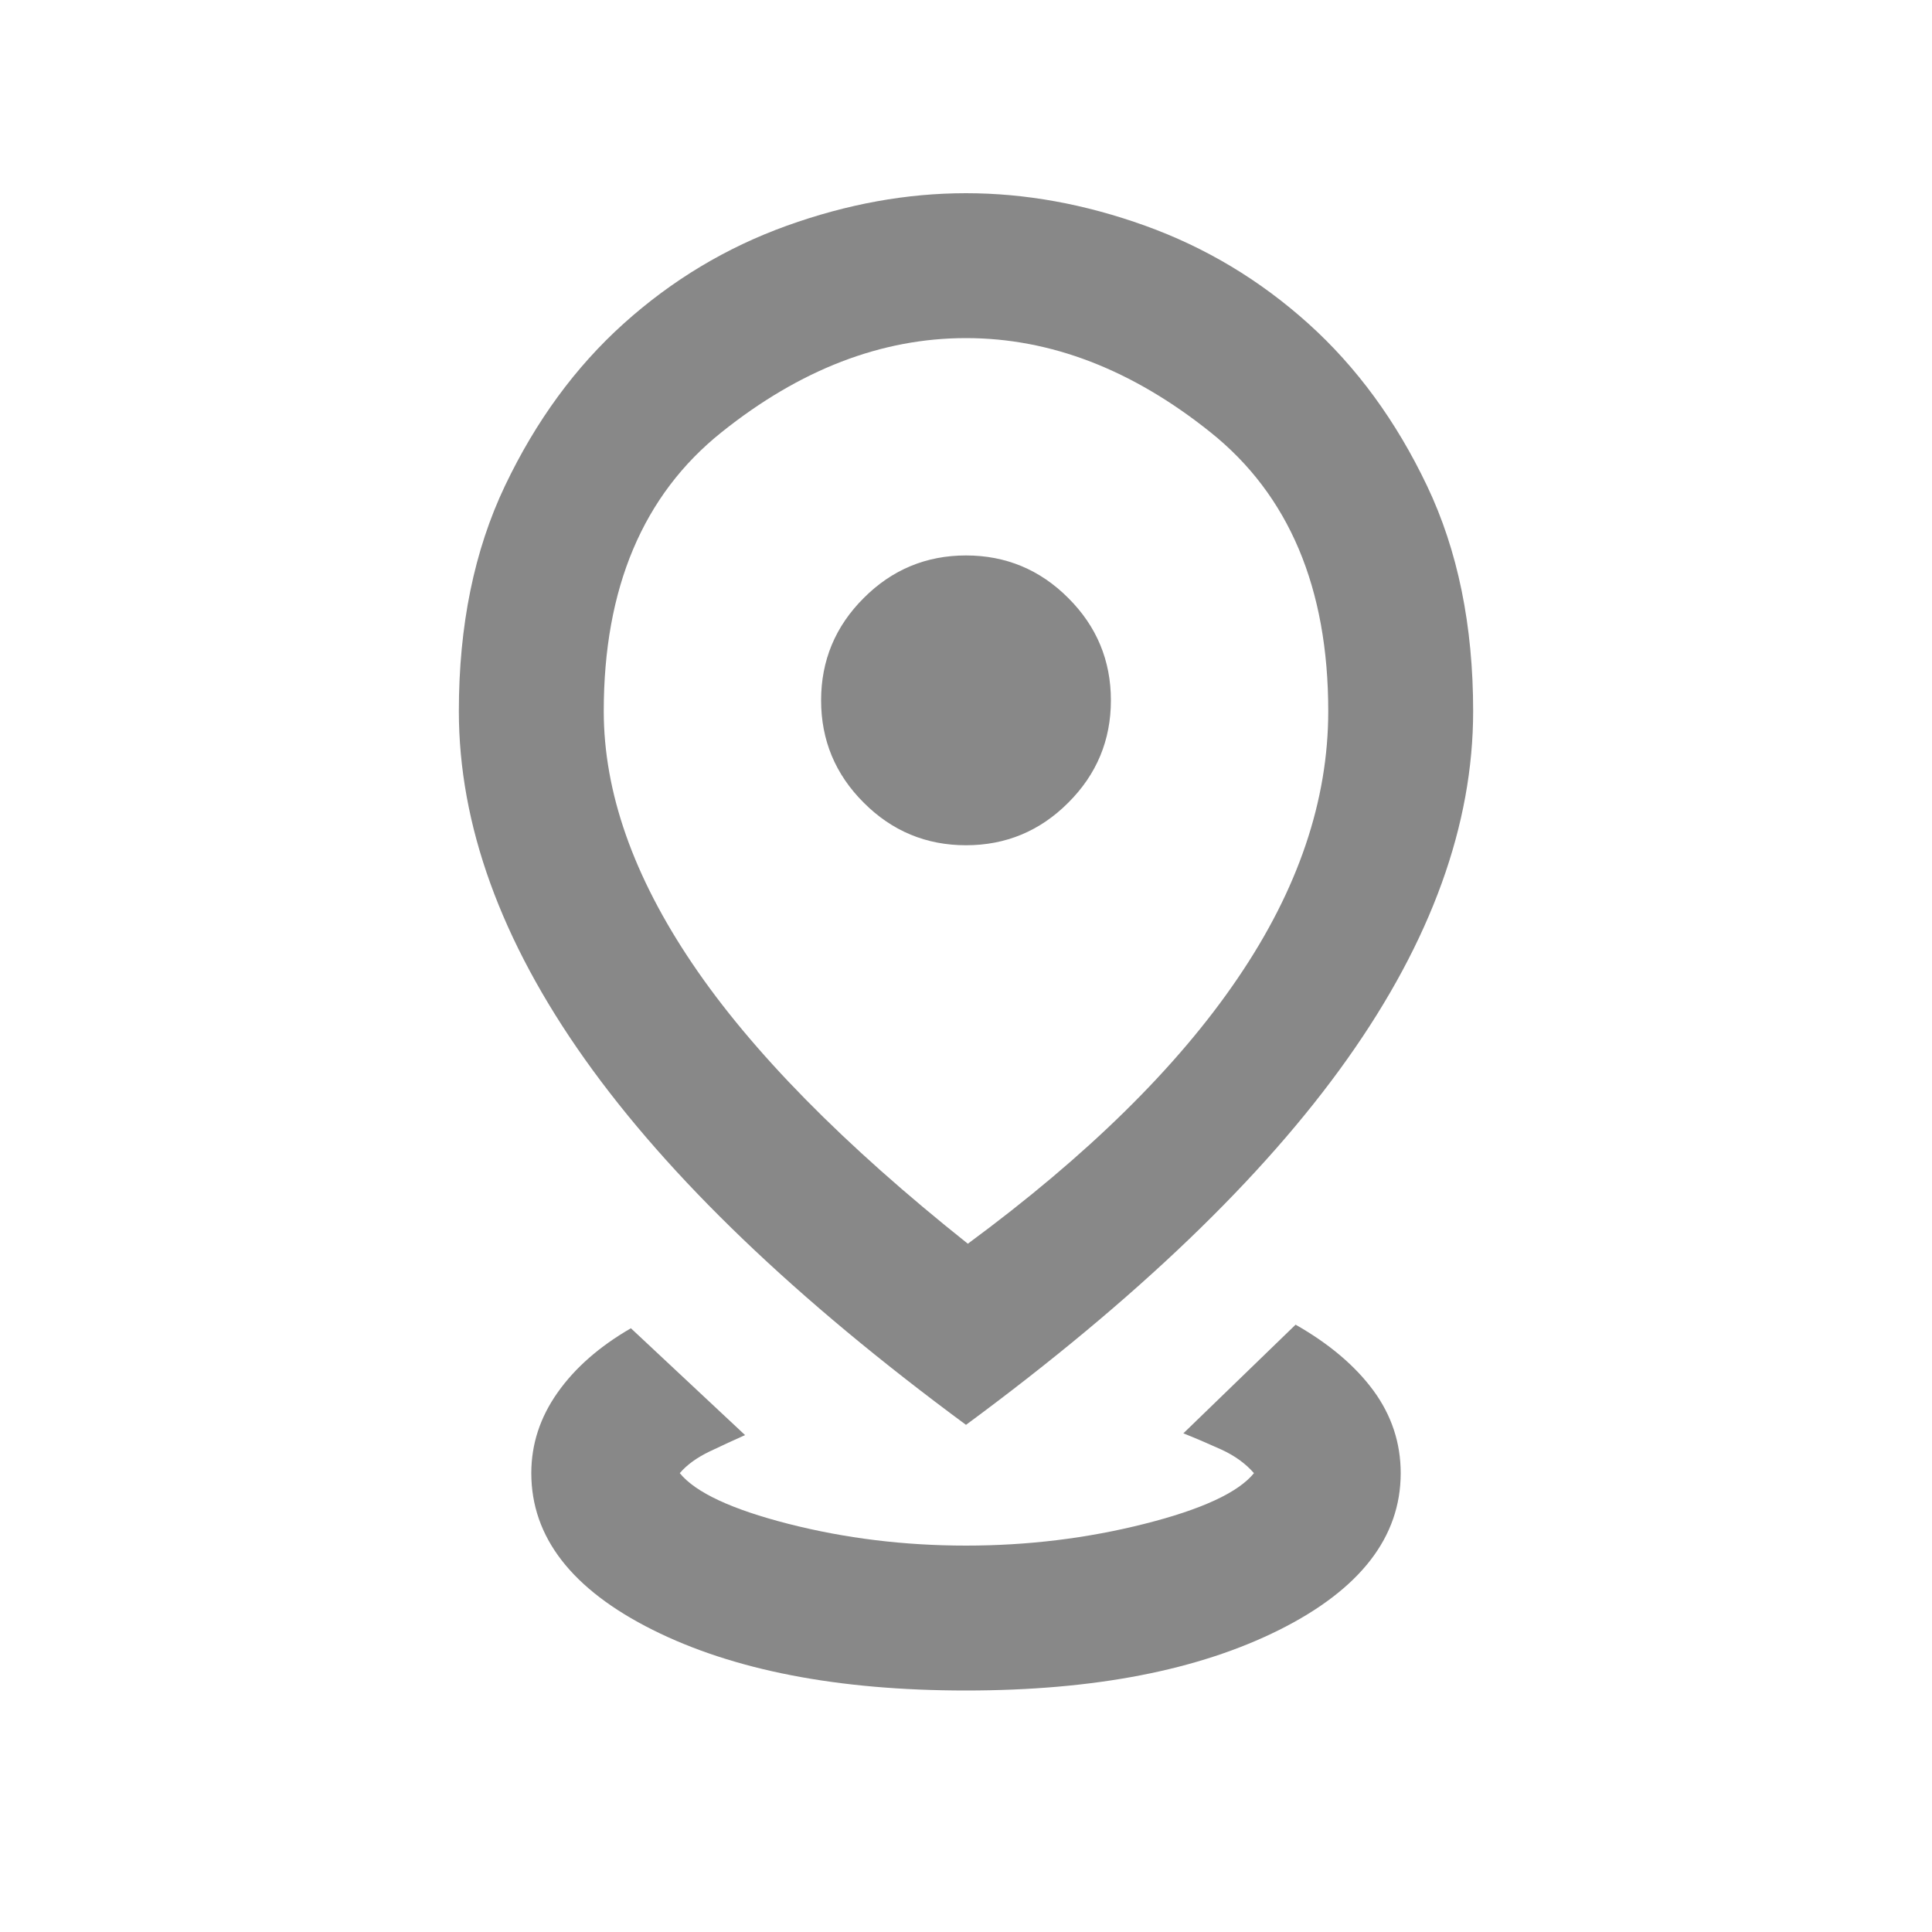 <svg width="20" height="20" viewBox="0 0 20 20" fill="none" xmlns="http://www.w3.org/2000/svg">
<mask id="mask0_712_3548" style="mask-type:alpha" maskUnits="userSpaceOnUse" x="0" y="0" width="20" height="20">
<rect width="20" height="20" fill="#D9D9D9"/>
</mask>
<g mask="url(#mask0_712_3548)">
<path d="M10 17.5C8.675 17.5 7.594 17.291 6.756 16.872C5.919 16.453 5.5 15.912 5.5 15.25C5.5 14.95 5.591 14.672 5.772 14.416C5.953 14.159 6.206 13.938 6.531 13.75L7.713 14.856C7.6 14.906 7.478 14.963 7.347 15.025C7.216 15.088 7.112 15.162 7.037 15.25C7.2 15.45 7.575 15.625 8.162 15.775C8.75 15.925 9.363 16 10 16C10.637 16 11.253 15.925 11.847 15.775C12.441 15.625 12.819 15.45 12.981 15.25C12.894 15.15 12.781 15.069 12.644 15.006C12.506 14.944 12.375 14.887 12.25 14.838L13.412 13.713C13.762 13.912 14.031 14.141 14.219 14.397C14.406 14.653 14.5 14.938 14.5 15.25C14.5 15.912 14.081 16.453 13.244 16.872C12.406 17.291 11.325 17.5 10 17.5ZM10.019 12.875C11.256 11.963 12.188 11.047 12.812 10.128C13.438 9.209 13.75 8.287 13.75 7.362C13.75 6.088 13.344 5.125 12.531 4.475C11.719 3.825 10.875 3.5 10 3.5C9.125 3.5 8.281 3.825 7.469 4.475C6.656 5.125 6.25 6.088 6.25 7.362C6.25 8.2 6.556 9.072 7.169 9.978C7.781 10.884 8.731 11.85 10.019 12.875ZM10 14.75C8.238 13.45 6.922 12.188 6.053 10.963C5.184 9.738 4.75 8.537 4.75 7.362C4.75 6.475 4.909 5.697 5.228 5.028C5.547 4.359 5.956 3.8 6.456 3.35C6.956 2.9 7.519 2.562 8.144 2.337C8.769 2.112 9.387 2 10 2C10.613 2 11.231 2.112 11.856 2.337C12.481 2.562 13.044 2.9 13.544 3.35C14.044 3.8 14.453 4.359 14.772 5.028C15.091 5.697 15.25 6.475 15.25 7.362C15.25 8.537 14.816 9.738 13.947 10.963C13.078 12.188 11.762 13.45 10 14.75ZM10 8.75C10.412 8.75 10.766 8.603 11.059 8.309C11.353 8.016 11.5 7.662 11.5 7.25C11.5 6.838 11.353 6.484 11.059 6.191C10.766 5.897 10.412 5.75 10 5.75C9.588 5.75 9.234 5.897 8.941 6.191C8.647 6.484 8.5 6.838 8.5 7.25C8.5 7.662 8.647 8.016 8.941 8.309C9.234 8.603 9.588 8.75 10 8.75Z" fill="#888888"/>
</g>
</svg>
